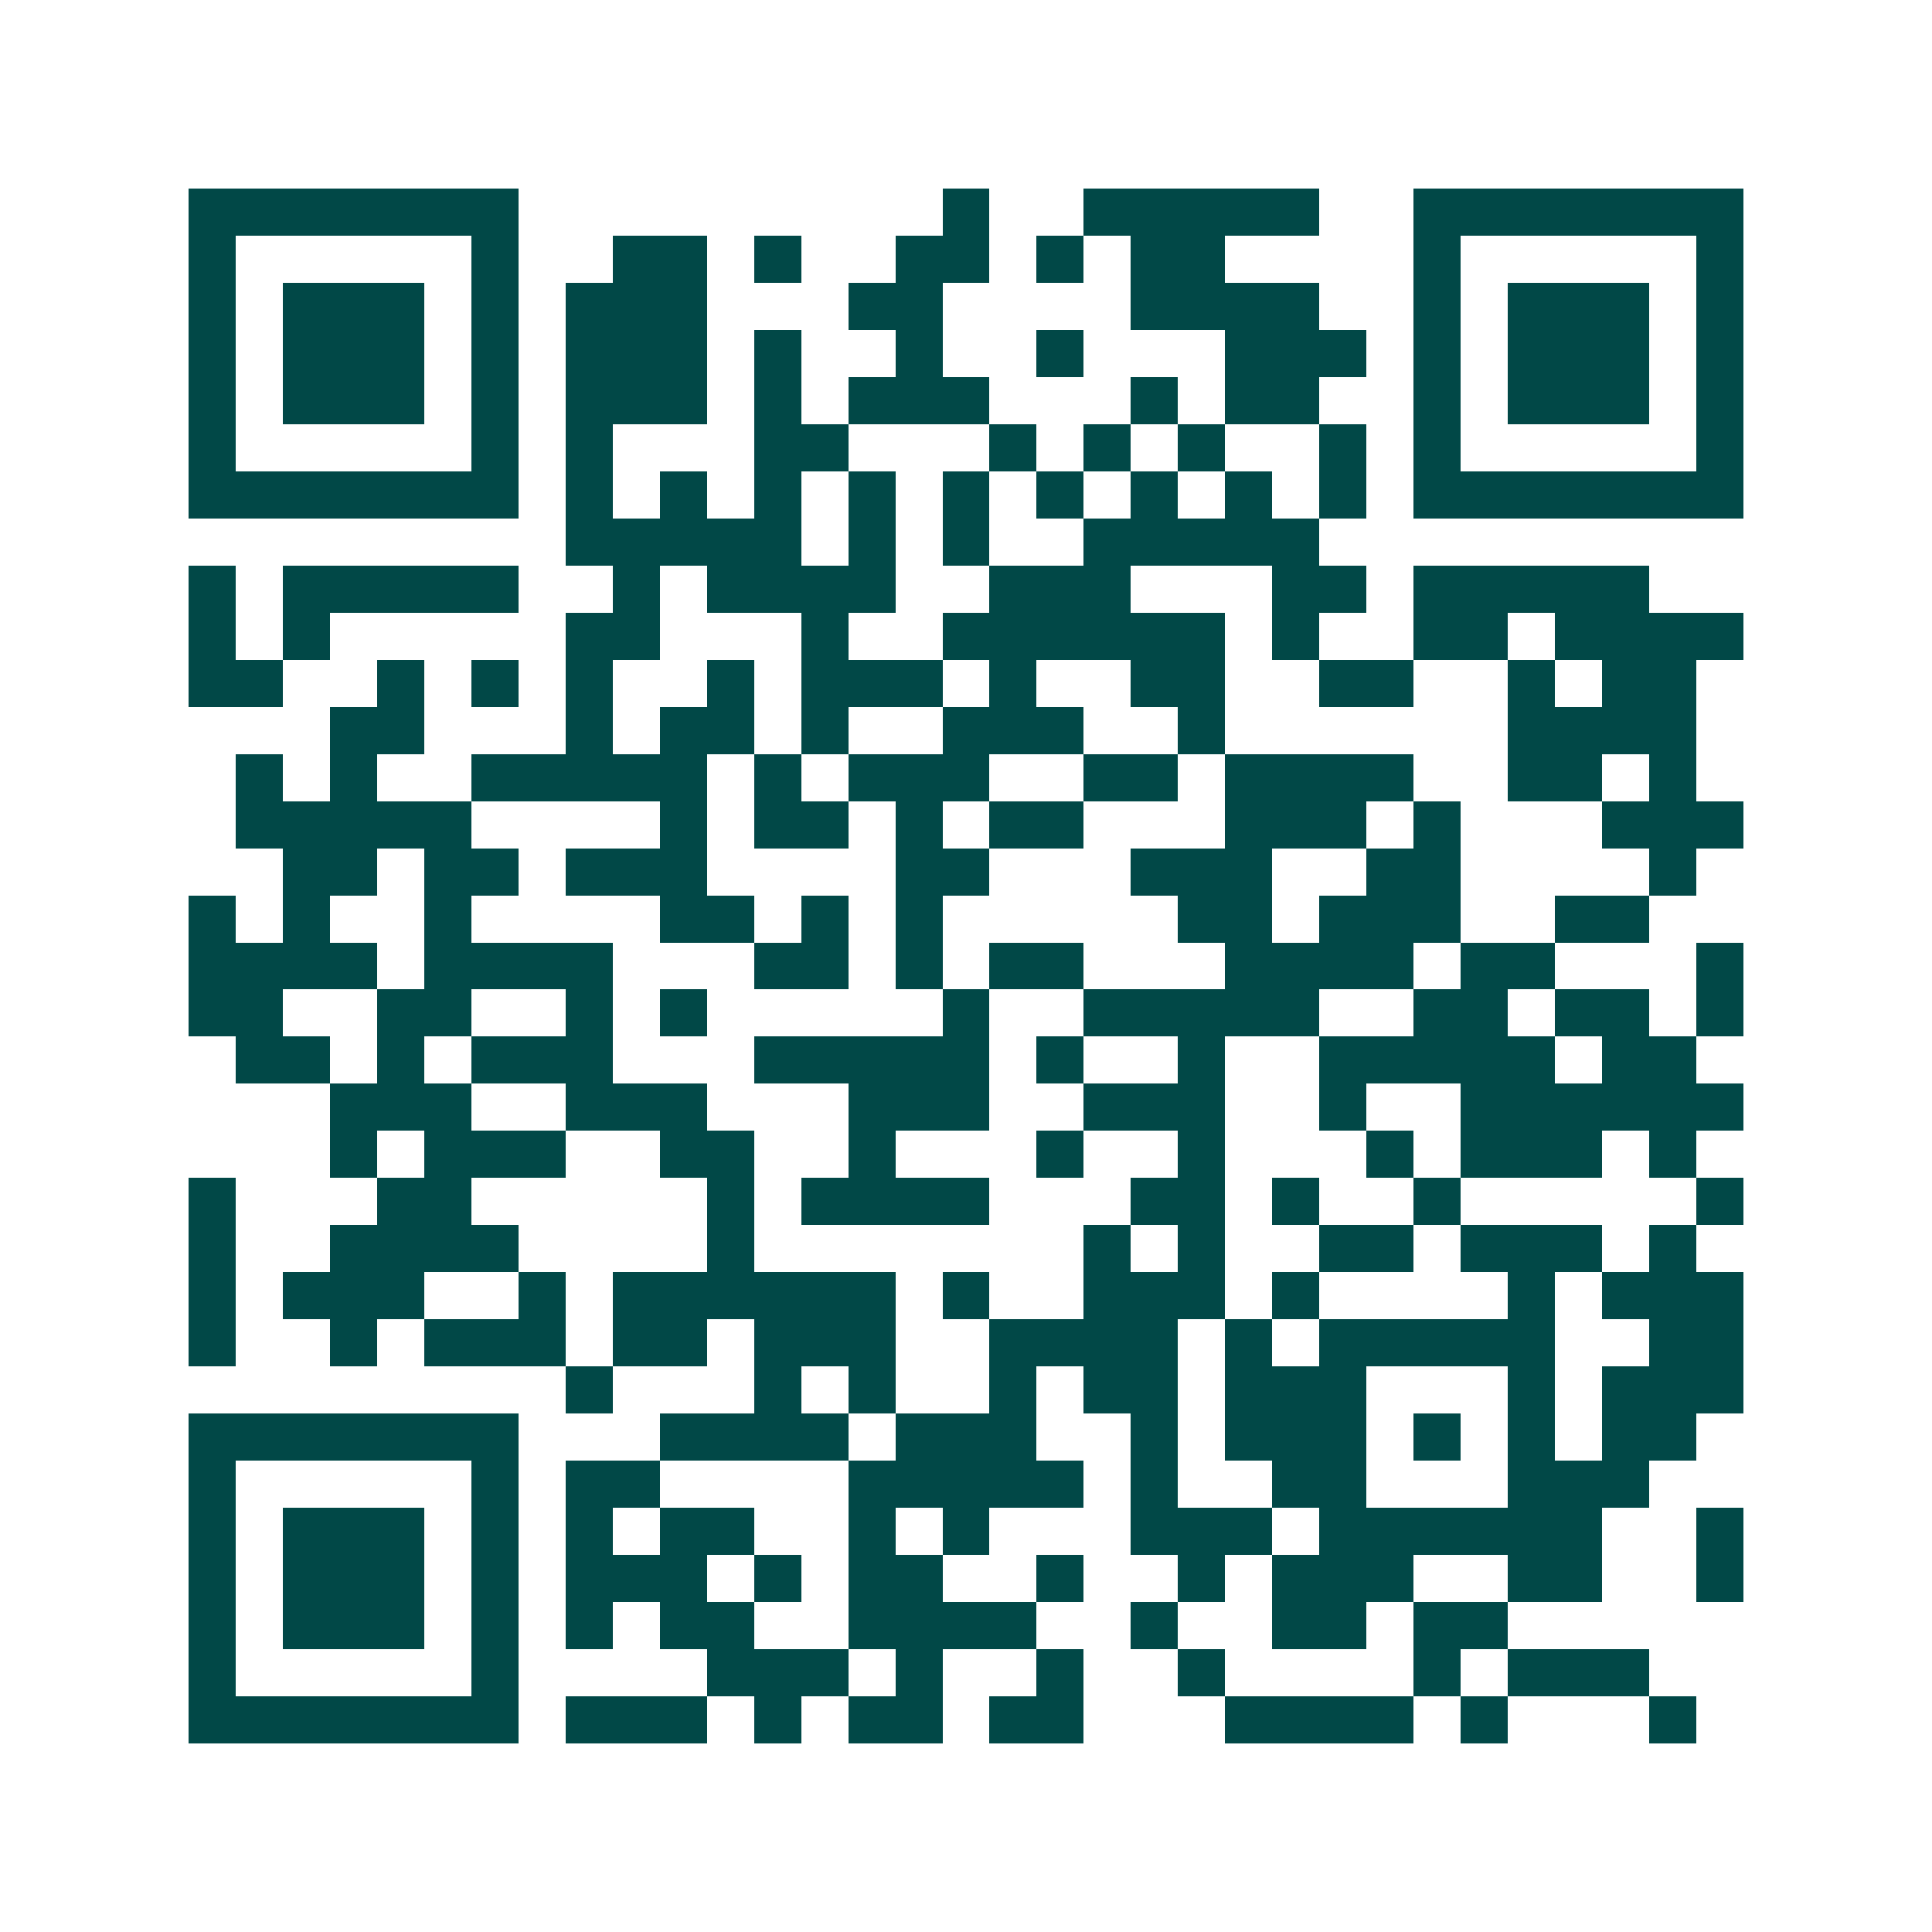 <svg xmlns="http://www.w3.org/2000/svg" width="200" height="200" viewBox="0 0 41 41" shape-rendering="crispEdges"><path fill="#ffffff" d="M0 0h41v41H0z"/><path stroke="#014847" d="M4 4.5h7m9 0h1m2 0h5m2 0h7M4 5.5h1m5 0h1m2 0h2m1 0h1m2 0h2m1 0h1m1 0h2m4 0h1m5 0h1M4 6.5h1m1 0h3m1 0h1m1 0h3m3 0h2m4 0h4m2 0h1m1 0h3m1 0h1M4 7.5h1m1 0h3m1 0h1m1 0h3m1 0h1m2 0h1m2 0h1m3 0h3m1 0h1m1 0h3m1 0h1M4 8.5h1m1 0h3m1 0h1m1 0h3m1 0h1m1 0h3m3 0h1m1 0h2m2 0h1m1 0h3m1 0h1M4 9.5h1m5 0h1m1 0h1m3 0h2m3 0h1m1 0h1m1 0h1m2 0h1m1 0h1m5 0h1M4 10.5h7m1 0h1m1 0h1m1 0h1m1 0h1m1 0h1m1 0h1m1 0h1m1 0h1m1 0h1m1 0h7M12 11.5h5m1 0h1m1 0h1m2 0h5M4 12.5h1m1 0h5m2 0h1m1 0h4m2 0h3m3 0h2m1 0h5M4 13.5h1m1 0h1m5 0h2m3 0h1m2 0h6m1 0h1m2 0h2m1 0h4M4 14.5h2m2 0h1m1 0h1m1 0h1m2 0h1m1 0h3m1 0h1m2 0h2m2 0h2m2 0h1m1 0h2M7 15.5h2m3 0h1m1 0h2m1 0h1m2 0h3m2 0h1m6 0h4M5 16.5h1m1 0h1m2 0h5m1 0h1m1 0h3m2 0h2m1 0h4m2 0h2m1 0h1M5 17.5h5m4 0h1m1 0h2m1 0h1m1 0h2m3 0h3m1 0h1m3 0h3M6 18.5h2m1 0h2m1 0h3m4 0h2m3 0h3m2 0h2m4 0h1M4 19.5h1m1 0h1m2 0h1m4 0h2m1 0h1m1 0h1m5 0h2m1 0h3m2 0h2M4 20.5h4m1 0h4m3 0h2m1 0h1m1 0h2m3 0h4m1 0h2m3 0h1M4 21.5h2m2 0h2m2 0h1m1 0h1m5 0h1m2 0h5m2 0h2m1 0h2m1 0h1M5 22.5h2m1 0h1m1 0h3m3 0h5m1 0h1m2 0h1m2 0h5m1 0h2M7 23.5h3m2 0h3m3 0h3m2 0h3m2 0h1m2 0h6M7 24.5h1m1 0h3m2 0h2m2 0h1m3 0h1m2 0h1m3 0h1m1 0h3m1 0h1M4 25.5h1m3 0h2m5 0h1m1 0h4m3 0h2m1 0h1m2 0h1m5 0h1M4 26.5h1m2 0h4m4 0h1m7 0h1m1 0h1m2 0h2m1 0h3m1 0h1M4 27.5h1m1 0h3m2 0h1m1 0h6m1 0h1m2 0h3m1 0h1m4 0h1m1 0h3M4 28.5h1m2 0h1m1 0h3m1 0h2m1 0h3m2 0h4m1 0h1m1 0h5m2 0h2M12 29.5h1m3 0h1m1 0h1m2 0h1m1 0h2m1 0h3m3 0h1m1 0h3M4 30.5h7m3 0h4m1 0h3m2 0h1m1 0h3m1 0h1m1 0h1m1 0h2M4 31.5h1m5 0h1m1 0h2m4 0h5m1 0h1m2 0h2m3 0h3M4 32.5h1m1 0h3m1 0h1m1 0h1m1 0h2m2 0h1m1 0h1m3 0h3m1 0h6m2 0h1M4 33.5h1m1 0h3m1 0h1m1 0h3m1 0h1m1 0h2m2 0h1m2 0h1m1 0h3m2 0h2m2 0h1M4 34.5h1m1 0h3m1 0h1m1 0h1m1 0h2m2 0h4m2 0h1m2 0h2m1 0h2M4 35.5h1m5 0h1m4 0h3m1 0h1m2 0h1m2 0h1m4 0h1m1 0h3M4 36.5h7m1 0h3m1 0h1m1 0h2m1 0h2m3 0h4m1 0h1m3 0h1"/></svg>

